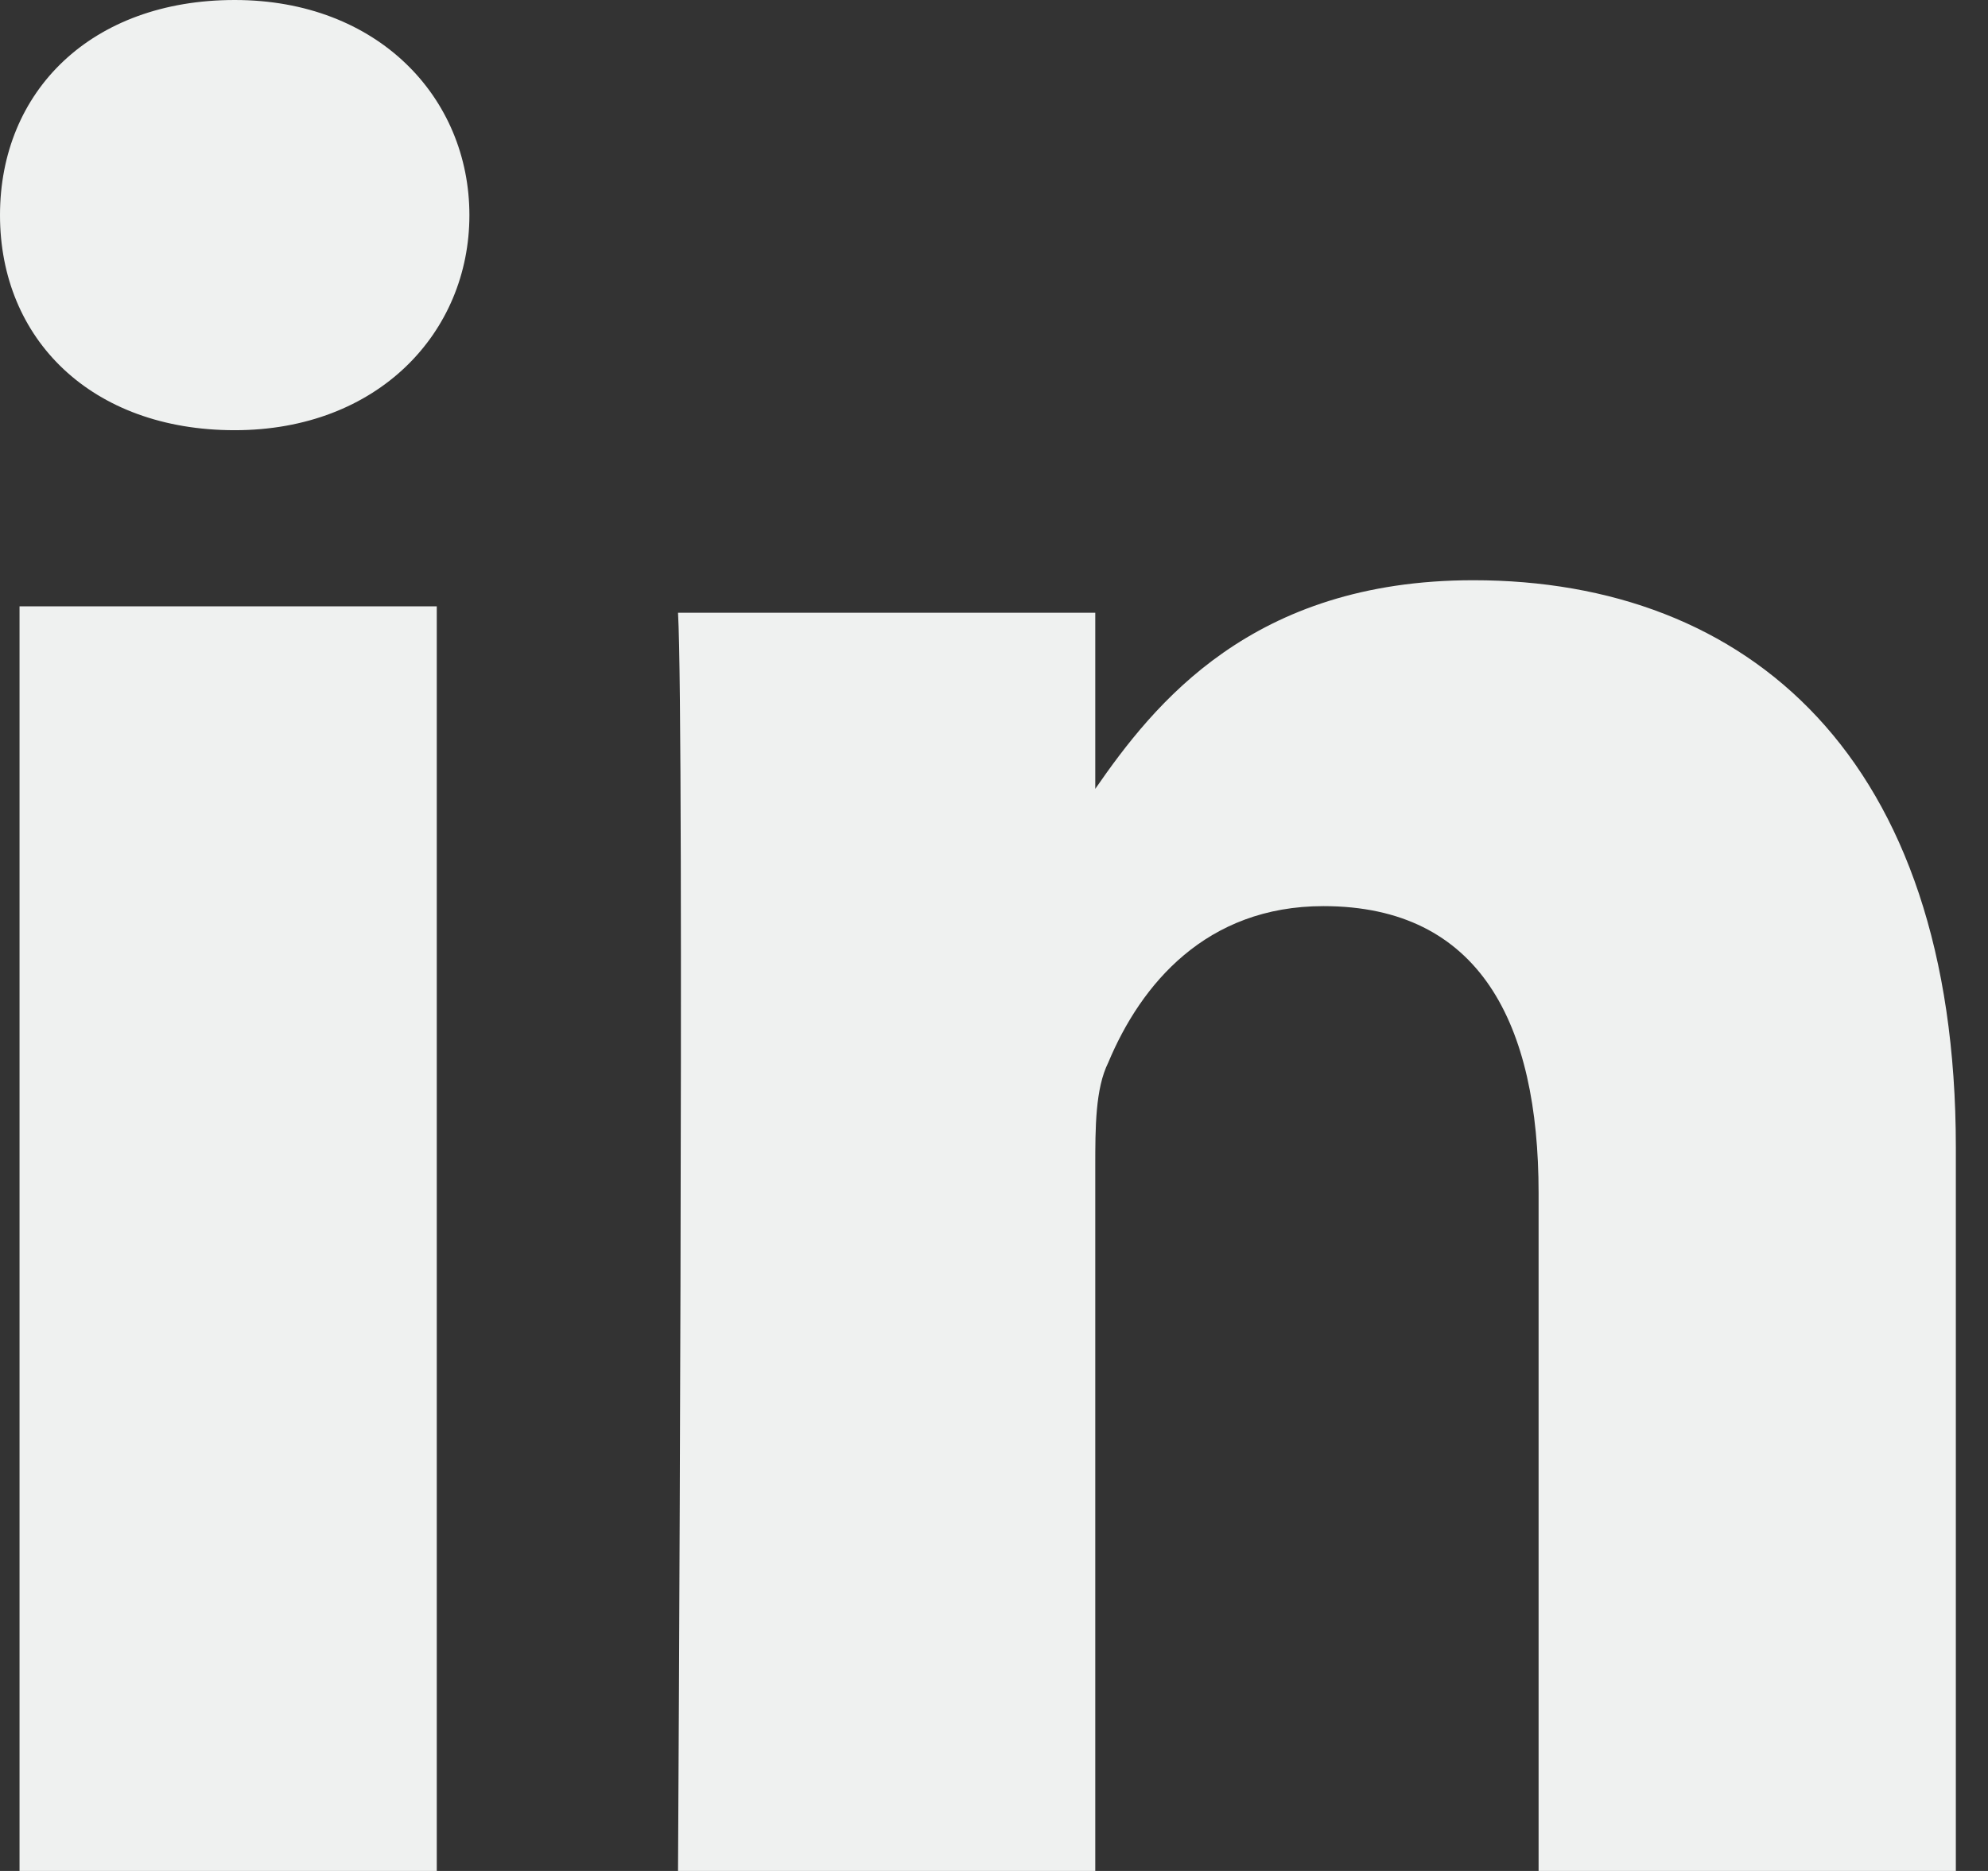 <svg width="17" height="16" viewBox="0 0 17 16" fill="none" xmlns="http://www.w3.org/2000/svg">
<rect x="0" y="0" width="17" height="16" fill="#333333" stroke="none"/>
<path d="M16.725 9.812V16H13.157V10.202C13.157 8.753 12.655 7.749 11.317 7.749C10.314 7.749 9.756 8.418 9.477 9.087C9.366 9.31 9.366 9.645 9.366 9.979V16H5.798C5.798 16 5.854 6.244 5.798 5.24H9.366V6.746C9.366 6.746 9.366 6.746 9.366 6.801V6.746C9.868 6.021 10.704 4.962 12.599 4.962C14.941 4.962 16.725 6.467 16.725 9.812ZM2.007 0C0.78 0 0 0.78 0 1.84C0 2.899 0.78 3.679 2.007 3.679C3.233 3.679 4.014 2.843 4.014 1.84C4.014 0.836 3.233 0 2.007 0ZM0.167 16H3.735V5.185H0.167V16Z" fill="#EFF1F0"/>
</svg>
